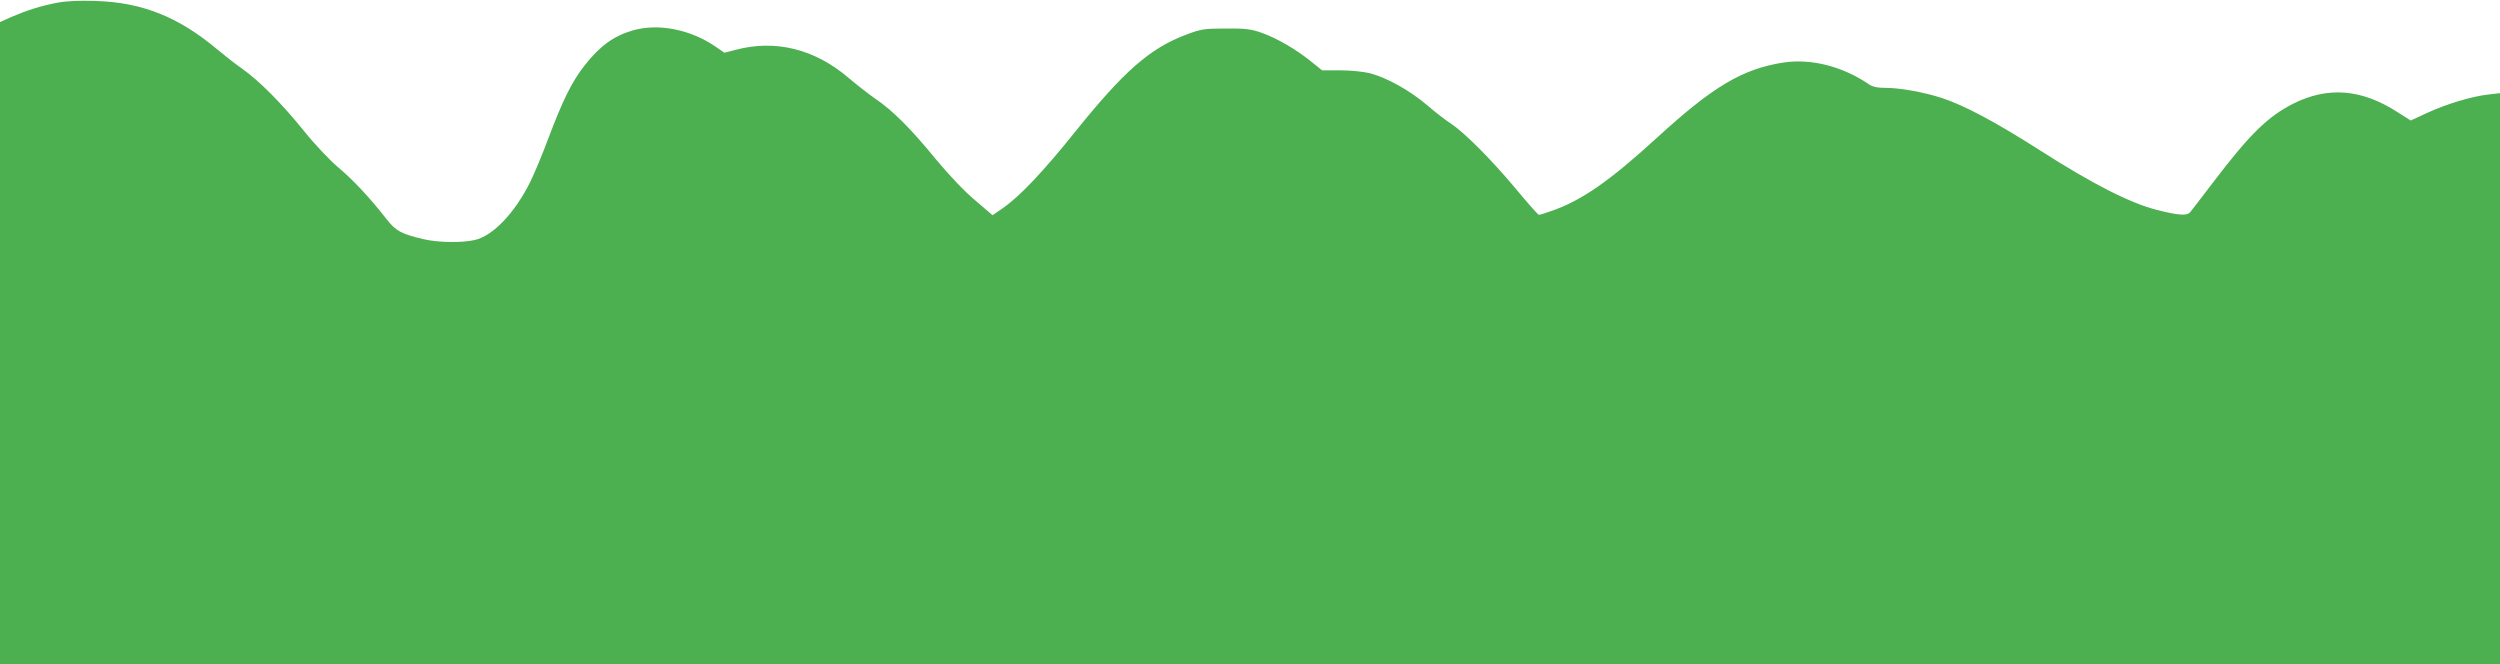 <?xml version="1.0" standalone="no"?>
<!DOCTYPE svg PUBLIC "-//W3C//DTD SVG 20010904//EN"
 "http://www.w3.org/TR/2001/REC-SVG-20010904/DTD/svg10.dtd">
<svg version="1.0" xmlns="http://www.w3.org/2000/svg"
 width="1280pt" height="340pt" viewBox="0 0 1280 340"
 preserveAspectRatio="xMidYMid meet">
<g transform="translate(0,340) scale(0.1,-0.1)"
fill="#4caf50" stroke="none">
<path d="M293 3386 c-84 -16 -156 -39 -235 -73 l-58 -26 0 -1643 0 -1644 6400
0 6400 0 0 1461 0 1462 -61 -7 c-85 -10 -212 -48 -312 -94 l-84 -39 -68 43
c-184 119 -357 132 -534 43 -130 -66 -222 -156 -407 -399 -60 -79 -114 -149
-120 -156 -16 -20 -59 -17 -170 11 -138 35 -330 133 -599 305 -225 144 -390
232 -505 269 -91 29 -211 51 -283 51 -46 0 -70 5 -92 21 -132 89 -292 130
-432 109 -210 -32 -362 -122 -648 -384 -246 -225 -389 -324 -544 -377 -30 -11
-58 -19 -62 -19 -4 0 -59 62 -122 138 -124 148 -259 283 -328 329 -24 15 -80
58 -124 96 -90 76 -204 139 -291 162 -32 8 -100 15 -152 15 l-93 0 -56 45
c-75 61 -174 119 -253 147 -54 19 -84 23 -185 22 -110 0 -127 -3 -203 -32
-184 -69 -318 -187 -565 -494 -164 -205 -287 -335 -373 -394 l-52 -36 -90 77
c-53 44 -136 132 -199 208 -129 158 -222 251 -312 312 -36 25 -97 73 -136 106
-173 148 -374 198 -578 144 l-58 -15 -45 31 c-130 89 -294 121 -425 83 -97
-28 -168 -80 -245 -178 -65 -82 -113 -179 -187 -376 -30 -80 -71 -179 -92
-221 -78 -158 -191 -277 -285 -298 -65 -15 -185 -13 -260 4 -115 27 -143 42
-190 102 -85 109 -171 201 -246 264 -42 35 -121 118 -174 184 -116 144 -232
261 -320 323 -36 25 -94 71 -130 101 -196 164 -382 239 -620 246 -81 3 -150 0
-197 -9z"/>
</g>
</svg>
